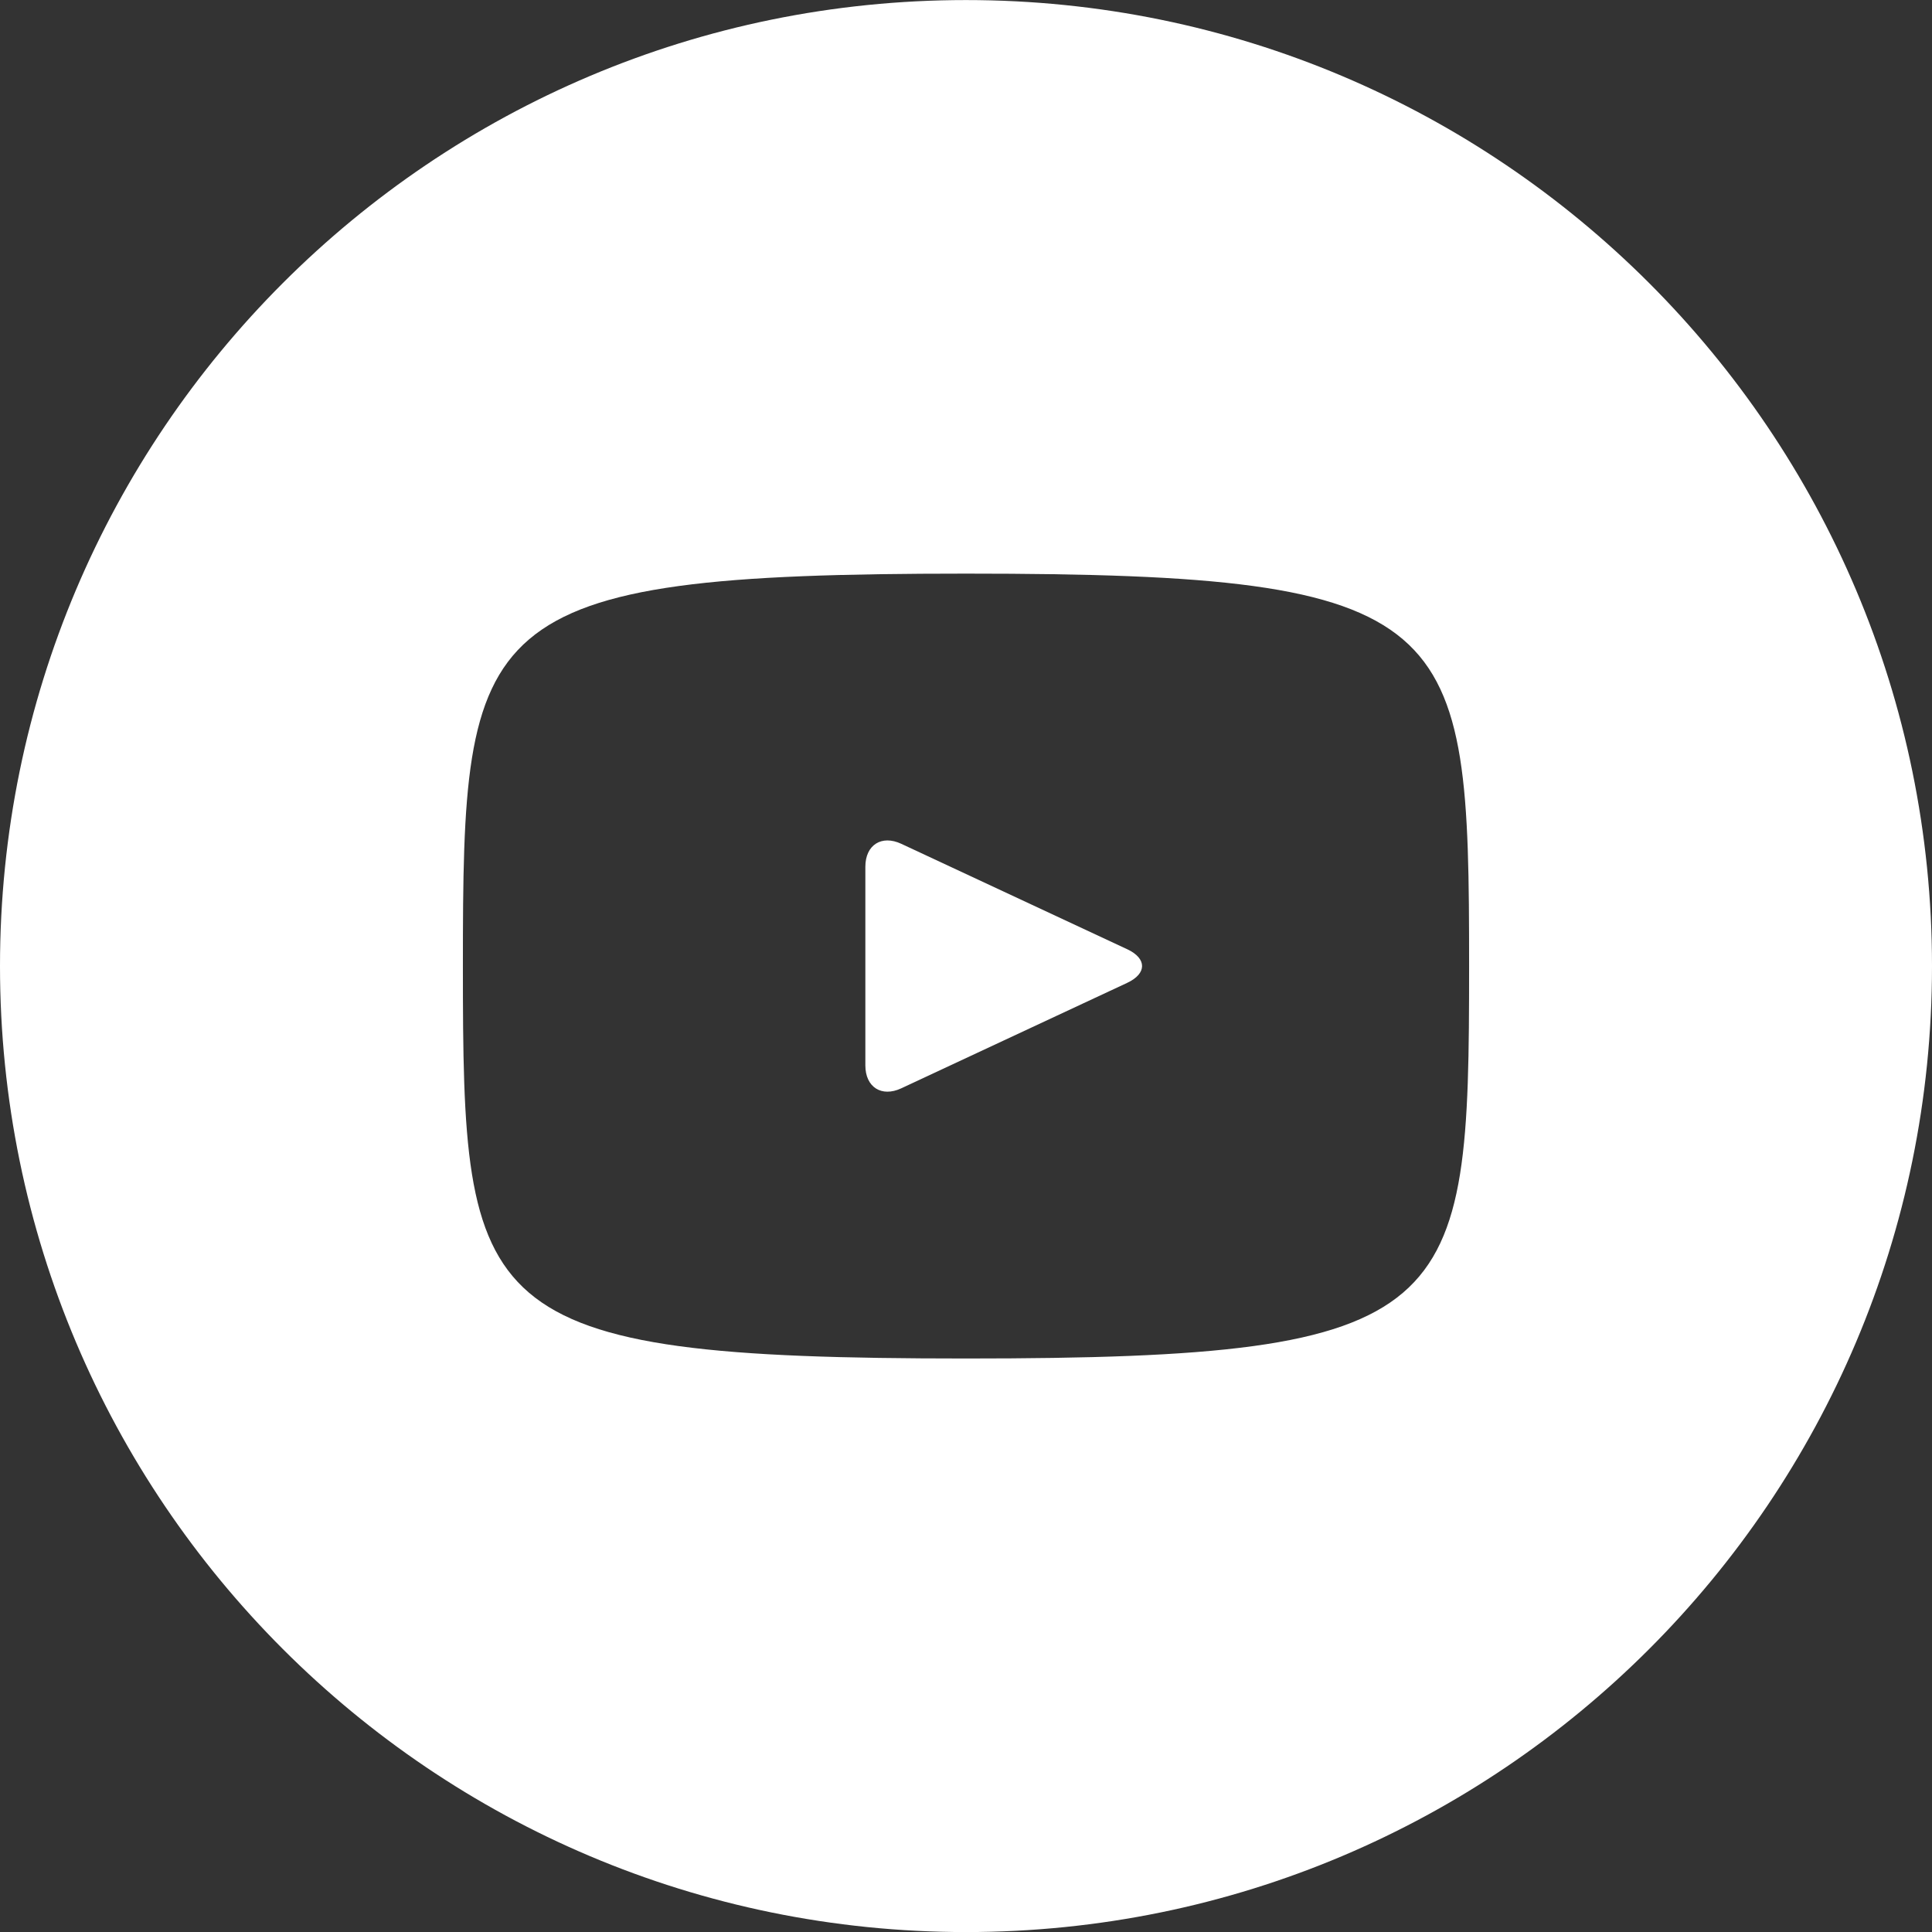 <svg width="32" height="32" viewBox="0 0 32 32" fill="none" xmlns="http://www.w3.org/2000/svg">
<rect x="0" y="0" width="32" height="32" fill="#333333" stroke="none"/>
<path d="M18.672 15.723L14.928 13.976C14.602 13.824 14.333 13.994 14.333 14.356V17.646C14.333 18.008 14.602 18.178 14.928 18.026L18.67 16.279C18.998 16.126 18.998 15.876 18.672 15.723ZM16 0.001C7.163 0.001 0 7.164 0 16.001C0 24.838 7.163 32.001 16 32.001C24.837 32.001 32 24.838 32 16.001C32 7.164 24.837 0.001 16 0.001ZM16 22.501C7.81 22.501 7.667 21.763 7.667 16.001C7.667 10.239 7.81 9.501 16 9.501C24.19 9.501 24.333 10.239 24.333 16.001C24.333 21.763 24.19 22.501 16 22.501Z" fill="white"/>
</svg>
